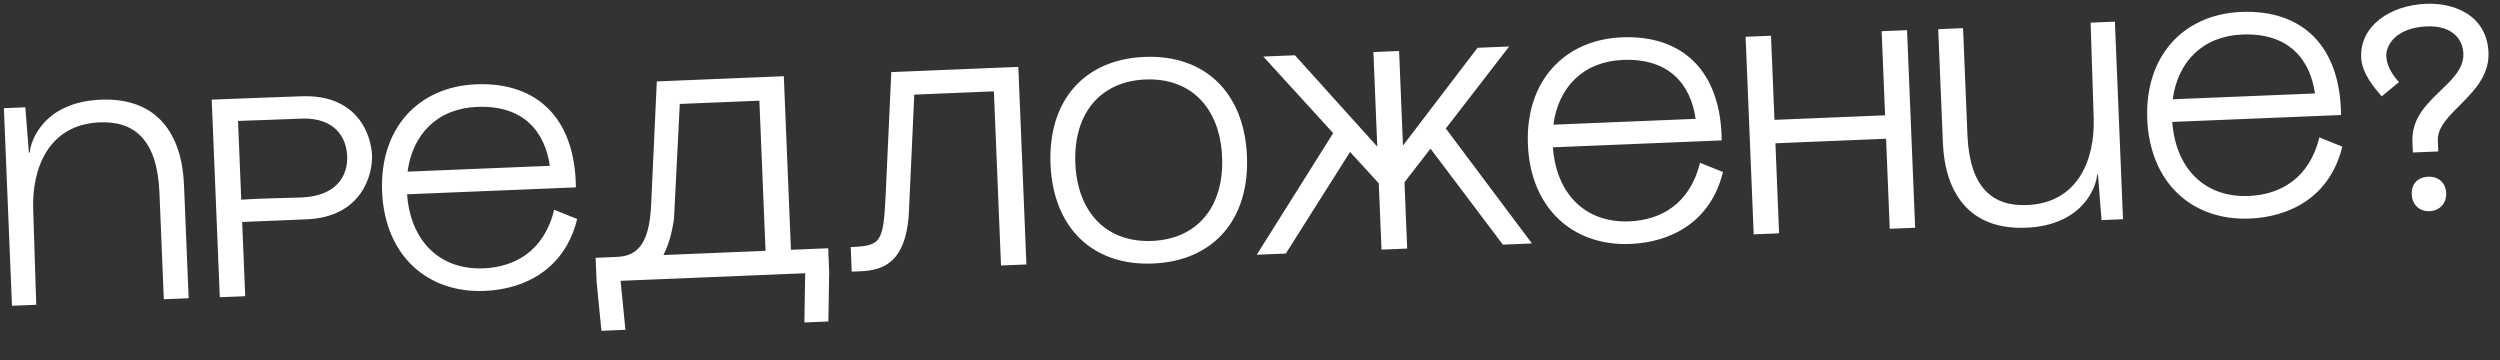 <?xml version="1.0" encoding="UTF-8"?> <svg xmlns="http://www.w3.org/2000/svg" width="354" height="51" viewBox="0 0 354 51" fill="none"><rect x="0" y="0" width="354" height="51" fill="#333333" stroke="none"/><path d="M14.271 14.116C22.344 13.785 25.764 19.09 26.054 26.164L26.713 42.23L23.196 42.374L22.577 27.267C22.268 19.753 18.998 17.125 14.122 17.325C6.848 17.623 4.503 23.885 4.699 29.641L5.133 43.155L1.696 43.296L0.549 15.319L3.586 15.195L4.09 21.62L4.21 21.615C4.337 19.848 6.278 14.444 14.271 14.116ZM29.977 14.113L33.574 13.966L42.688 13.632C50.923 13.334 52.576 19.472 52.677 21.95C52.794 24.787 51.196 30.738 43.402 31.057L34.29 31.431L34.721 41.942L31.124 42.089L29.977 14.113ZM34.161 28.273C36.276 28.107 41.676 28.005 42.675 27.964C47.671 27.76 49.275 24.892 49.16 22.094C49.05 19.416 47.377 16.682 42.818 16.789C42.738 16.793 37.462 17.009 33.703 17.123L34.161 28.273ZM57.644 27.511C58.109 33.977 62.128 38.256 68.483 37.996C72.839 37.817 77.032 35.604 78.471 29.7L81.728 31.007C79.978 38.125 74.329 40.959 68.614 41.193C60.461 41.527 54.474 36.128 54.106 27.136C53.737 18.143 59.261 12.272 67.414 11.938C76.127 11.581 81.467 16.846 81.544 26.531L57.644 27.511ZM57.713 24.305L77.856 23.48C77.181 18.743 74.22 14.861 67.546 15.135C61.95 15.364 58.416 18.992 57.713 24.305ZM93.004 11.529L110.989 10.792L111.997 35.371L117.272 35.155L117.412 38.552L117.297 45.523L113.9 45.662L114.014 38.691L87.876 39.763L88.561 46.701L85.164 46.84L84.479 39.902L84.34 36.505L87.257 36.385C89.895 36.277 91.928 35.073 92.2 29.017L93.004 11.529ZM93.932 36.112L108.4 35.519L107.528 14.257L96.257 14.719L95.441 30.926C95.133 33.18 94.6 34.843 93.932 36.112ZM126.209 10.208L144.194 9.471L145.341 37.447L141.744 37.595L140.733 12.935L129.463 13.397L128.68 30.444C128.095 38.635 123.52 38.342 120.602 38.461L120.46 34.984C124.736 34.809 125.079 34.395 125.405 27.695L126.209 10.208ZM163.261 37.313C154.708 37.664 149.121 32.248 148.753 23.256C148.384 14.263 153.509 8.408 162.061 8.058C170.614 7.707 176.201 13.123 176.569 22.115C176.938 31.108 171.814 36.962 163.261 37.313ZM152.27 23.111C152.558 30.145 156.735 34.378 163.13 34.116C169.524 33.853 173.341 29.293 173.052 22.259C172.764 15.225 168.587 10.993 162.193 11.255C155.798 11.517 151.982 16.077 152.27 23.111ZM194.474 7.369L198.111 7.22L198.659 20.609L209.221 6.765L213.697 6.581L204.726 18.198L216.923 34.473L212.806 34.641L202.561 21.05L198.872 25.805L199.257 35.197L195.621 35.346L195.235 25.954L191.17 21.517L182.072 35.901L177.955 36.07L188.779 18.852L178.887 8.008L183.363 7.825L195.022 20.758L194.474 7.369ZM219.891 20.86C220.356 27.326 224.375 31.605 230.729 31.344C235.086 31.166 239.278 28.952 240.718 23.048L243.974 24.356C242.224 31.474 236.575 34.307 230.86 34.542C222.707 34.876 216.721 29.477 216.352 20.484C215.984 11.492 221.508 5.621 229.661 5.286C238.374 4.929 243.714 10.195 243.791 19.88L219.891 20.86ZM219.959 17.654L240.102 16.828C239.428 12.092 236.466 8.21 229.792 8.484C224.197 8.713 220.662 12.341 219.959 17.654ZM247.177 5.209L250.774 5.061L251.263 16.971L266.93 16.329L266.441 4.419L270.038 4.272L271.185 32.248L267.588 32.395L267.066 19.646L251.399 20.288L251.921 33.038L248.324 33.185L247.177 5.209ZM286.894 32.245C278.82 32.576 275.4 27.271 275.11 20.197L274.452 4.131L277.969 3.987L278.588 19.094C278.896 26.608 282.166 29.236 287.042 29.036C294.316 28.738 296.662 22.476 296.466 16.72L296.032 3.206L299.469 3.065L300.616 31.042L297.578 31.166L297.075 24.741L296.955 24.746C296.827 26.513 294.887 31.917 286.894 32.245ZM307.59 17.264C308.056 23.731 312.074 28.01 318.429 27.749C322.785 27.571 326.978 25.357 328.418 19.453L331.674 20.761C329.924 27.878 324.275 30.712 318.56 30.947C310.407 31.281 304.421 25.881 304.052 16.889C303.683 7.896 309.208 2.025 317.361 1.691C326.073 1.334 331.414 6.6 331.49 16.285L307.59 17.264ZM307.659 14.059L327.802 13.233C327.128 8.497 324.166 4.615 317.492 4.888C311.897 5.118 308.362 8.746 307.659 14.059ZM344.044 29.902C342.565 29.962 341.563 28.963 341.504 27.524C341.442 26.005 342.365 25.087 343.844 25.026C345.323 24.965 346.323 25.925 346.38 27.324C346.441 28.803 345.442 29.844 344.044 29.902ZM334.343 8.121C334.161 3.685 338.405 0.748 343.52 0.539C347.837 0.362 352.163 2.386 352.37 7.422C352.616 13.417 345.029 15.85 345.196 19.926L345.258 21.445L341.661 21.592L341.599 20.074C341.348 13.959 348.998 12.084 348.813 7.568C348.729 5.529 347.209 3.59 343.652 3.736C339.335 3.913 337.833 6.336 337.9 7.975C337.958 9.374 338.811 10.66 339.691 11.625L337.252 13.646C336.201 12.408 334.437 10.399 334.343 8.121Z" fill="white"></path></svg> 